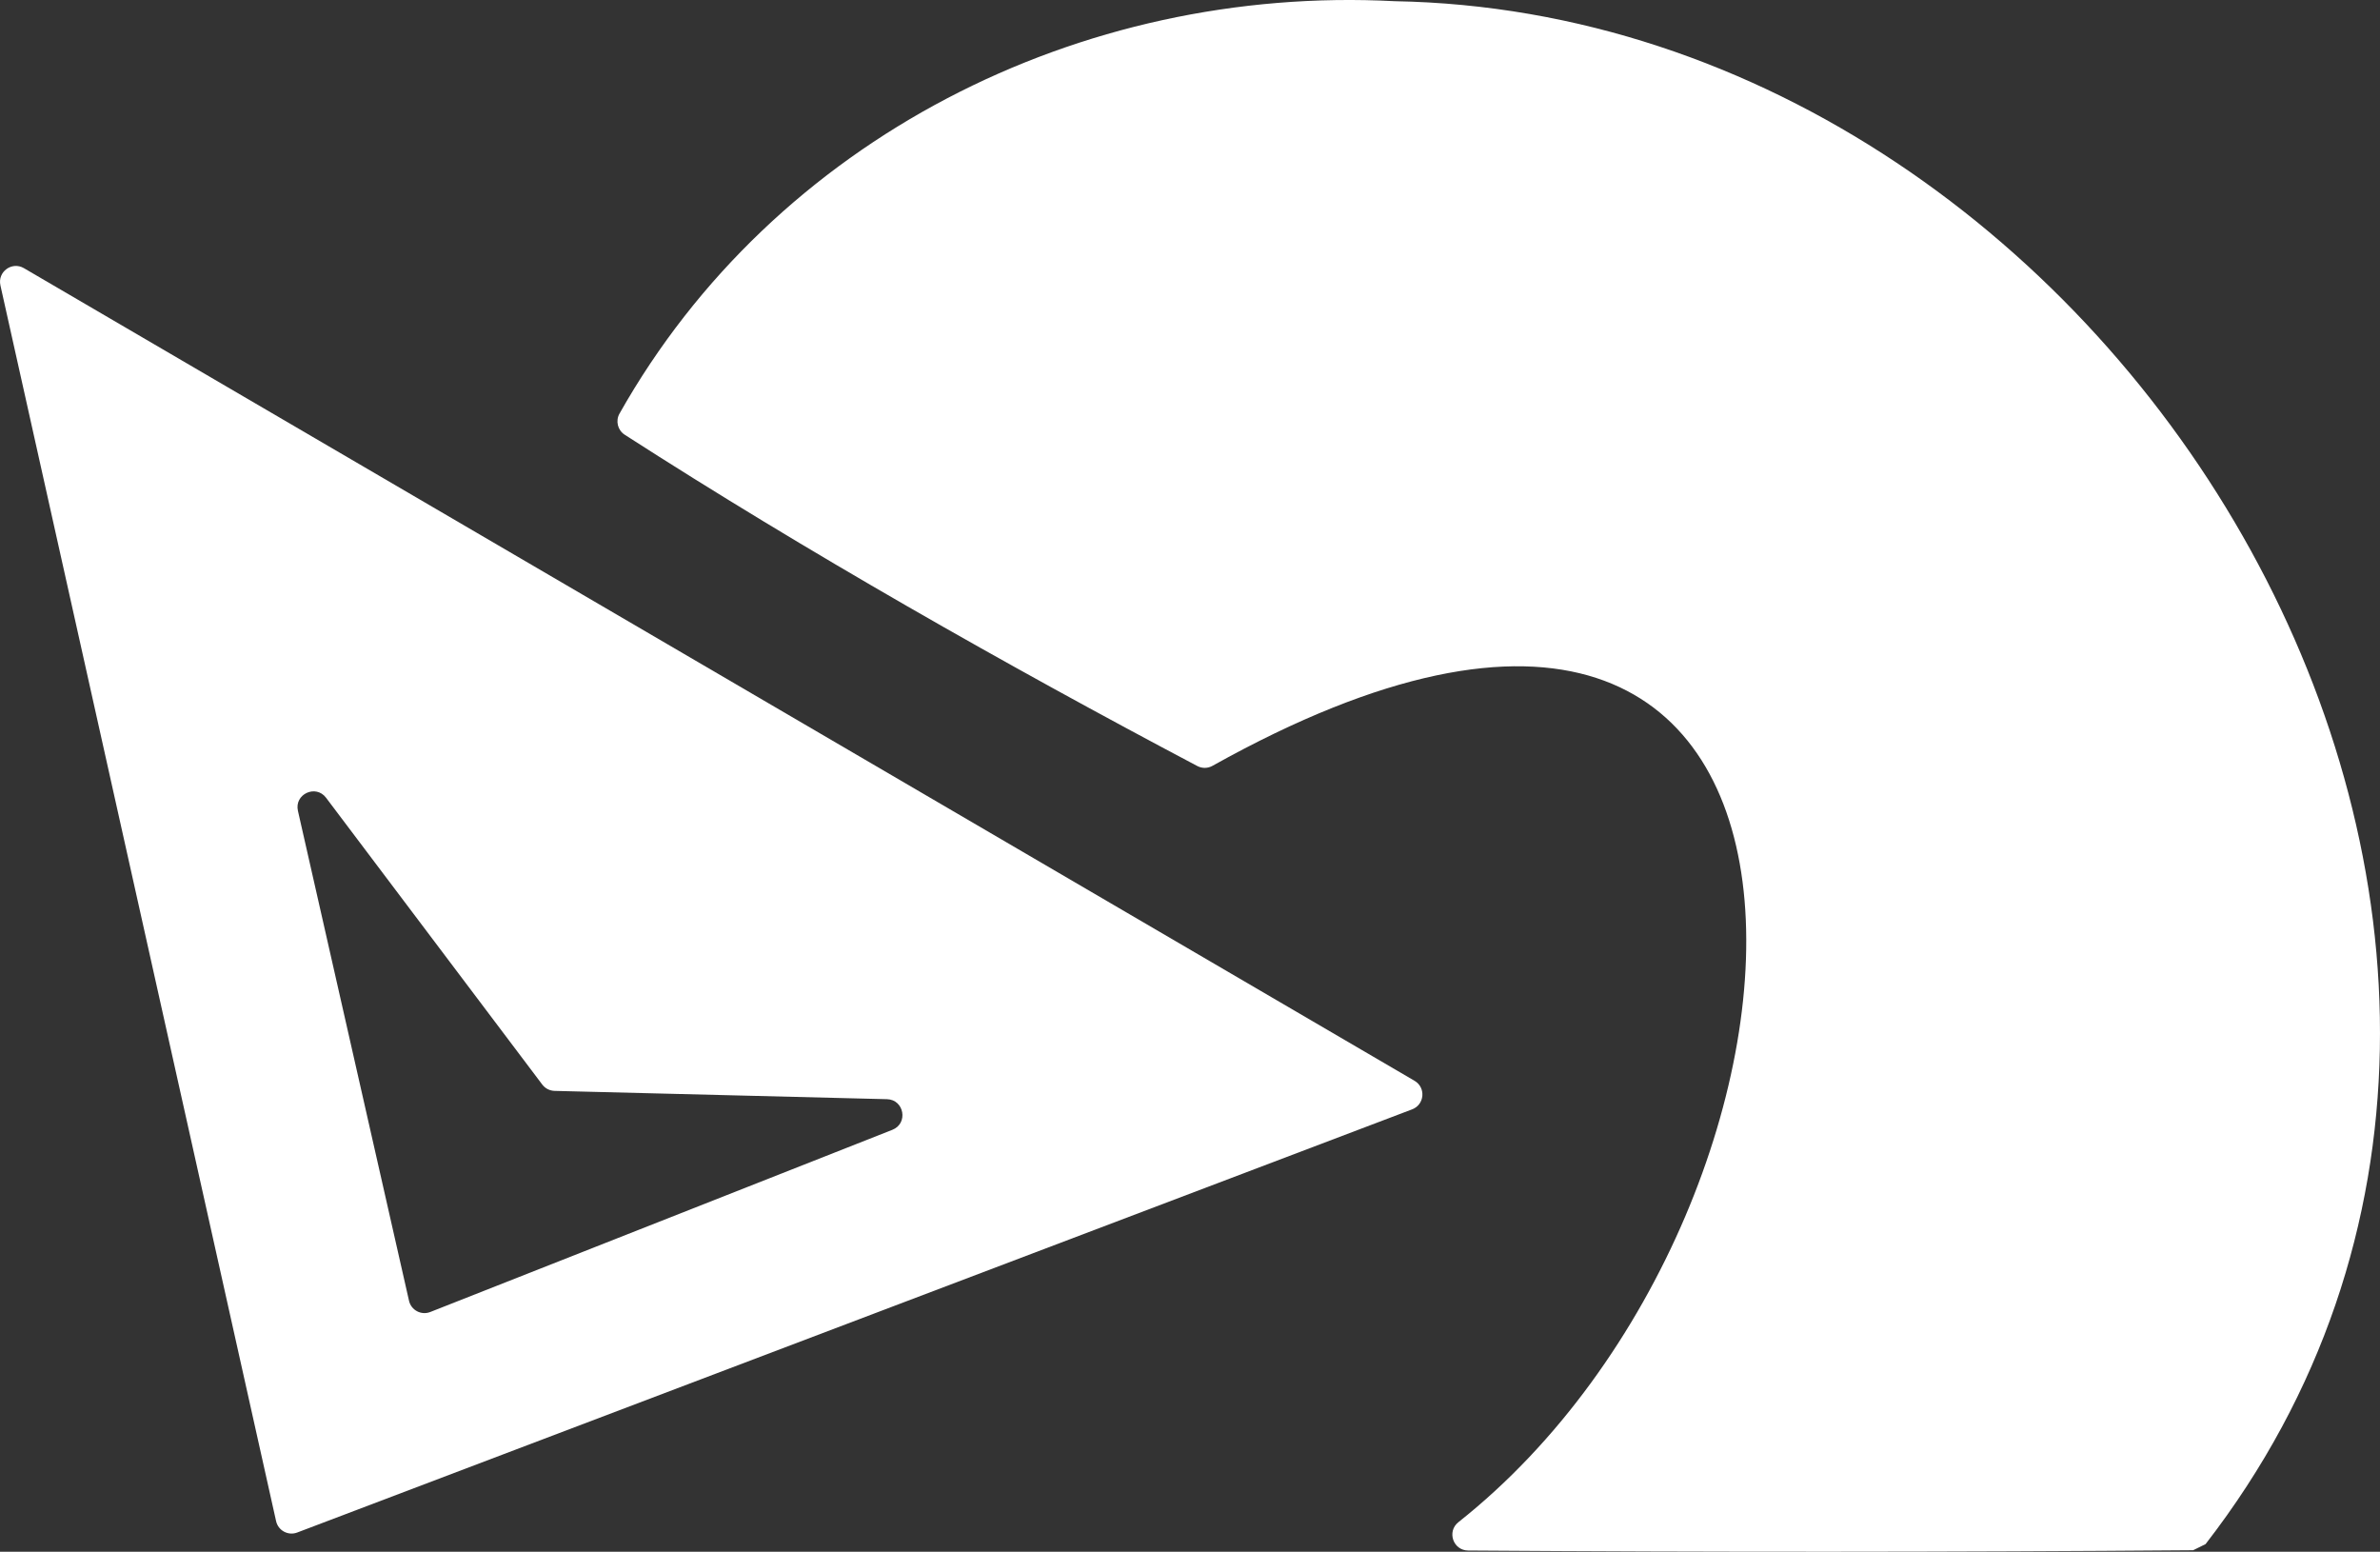 <?xml version="1.0" encoding="UTF-8"?>
<svg id="Layer_1" data-name="Layer 1" xmlns="http://www.w3.org/2000/svg" viewBox="0 0 1493.73 973.75">
  <rect x="0" y="0" width="1493.73" height="973.75" fill="#333333" stroke="none"/>
  <defs>
    <style>
      .cls-1 {
        fill: #fff;
        fill-rule: evenodd;
      }
    </style>
  </defs>
  <path class="cls-1" d="M875.28.75c459.78,8.16,803.51,588.21,508.96,968.22l-7.78,3.83c-151.68,1.2-303.37,1.26-455.05.18-9.42-.07-13.46-11.95-6.08-17.79,251.16-198.74,275.82-714.87-154.4-474.59-2.93,1.64-6.5,1.67-9.47.1-119.87-63.31-245.35-134.51-359.37-207.89-4.42-2.85-5.87-8.66-3.29-13.24C485.92,87.33,677.99-9.61,875.28.75Z"/>
  <path class="cls-1" d="M.25,179.04l173.03,775.51c1.32,5.92,7.58,9.29,13.25,7.14l699.77-265.56c7.83-2.97,8.72-13.69,1.49-17.91L15,168.27c-7.51-4.39-16.64,2.28-14.74,10.77ZM204.64,500.61l135.7,179.98c1.83,2.43,4.67,3.88,7.7,3.96l208.63,5.21c10.85.27,13.5,15.24,3.4,19.22l-290.01,114.32c-5.68,2.24-12.01-1.11-13.36-7.06l-69.72-307.44c-2.37-10.46,11.2-16.77,17.66-8.2Z"/>
</svg>
